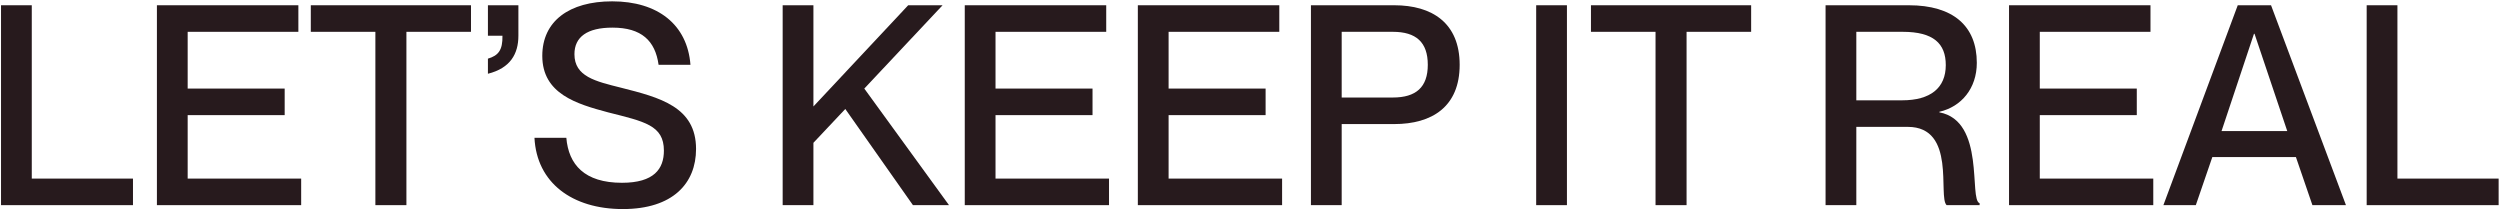 <svg width="1243" height="104" viewBox="0 0 1243 104" fill="none" xmlns="http://www.w3.org/2000/svg">
<path d="M1176.71 102V2.615H1192V88.795H1242.32V102H1176.71Z" fill="#271A1D"/>
<path d="M1075.64 102L1112.61 2.615H1129.16L1166.41 102H1149.73L1141.53 78.092H1099.97L1091.76 102H1075.64ZM1104.55 65.165H1137.22L1120.95 16.793H1120.68L1104.55 65.165Z" fill="#271A1D"/>
<path d="M998.891 102V2.615H1069.22V15.82H1014.18V44.037H1062.41V57.242H1014.18V88.795H1070.61V102H998.891Z" fill="#271A1D"/>
<path d="M907.672 102V2.615H949.094C971.056 2.615 982.871 12.901 982.871 31.249C982.871 43.898 975.226 53.072 964.245 55.574V55.852C987.319 60.161 978.84 99.359 984.261 101.027V102H967.859C963.411 97.83 972.863 63.08 948.538 63.08H922.962V102H907.672ZM922.962 49.875H945.758C959.797 49.875 967.442 43.759 967.442 32.361C967.442 21.658 961.326 15.82 946.036 15.82H922.962V49.875Z" fill="#271A1D"/>
<path d="M823.132 102V15.82H791.023V2.615H870.67V15.82H838.561V102H823.132Z" fill="#271A1D"/>
<path d="M763.789 102V2.615H779.079V102H763.789Z" fill="#271A1D"/>
<path d="M651.797 102V2.615H693.219C711.984 2.615 725.745 11.372 725.745 32.222C725.745 53.072 711.984 61.69 693.219 61.69H667.087V102H651.797ZM667.087 48.485H692.524C704.061 48.485 709.899 43.342 709.899 32.222C709.899 20.963 704.061 15.82 692.524 15.82H667.087V48.485Z" fill="#271A1D"/>
<path d="M565.734 102V2.615H636.068V15.82H581.024V44.037H629.257V57.242H581.024V88.795H637.458V102H565.734Z" fill="#271A1D"/>
<path d="M479.68 102V2.615H550.014V15.82H494.97V44.037H543.203V57.242H494.97V88.795H551.404V102H479.68Z" fill="#271A1D"/>
<path d="M389.141 102V2.615H404.431V52.933L451.552 2.615H468.649L429.729 44.037L471.846 102H453.915L420.277 54.184L404.431 71.003V102H389.141Z" fill="#271A1D"/>
<path d="M309.658 103.946C284.499 103.946 266.846 90.88 265.734 68.501H281.58C282.692 81.845 290.615 90.88 309.241 90.88C325.226 90.88 330.091 83.93 330.091 74.895C330.091 62.246 320.361 60.439 302.291 55.852C286.723 51.682 269.626 46.678 269.626 27.774C269.626 10.538 282.97 0.669 304.376 0.669C327.033 0.669 341.767 12.206 343.296 32.222H327.45C325.782 20.268 318.971 13.735 304.515 13.735C292.005 13.735 285.611 18.322 285.611 26.94C285.611 38.06 296.036 40.423 308.824 43.62C328.006 48.485 346.076 53.072 346.076 74.061C346.076 91.158 334.539 103.946 309.658 103.946Z" fill="#271A1D"/>
<path d="M242.594 29.164C247.737 27.635 249.961 24.994 249.822 17.766H242.594V2.615H257.745V17.766C257.745 26.801 253.714 33.89 242.594 36.67V29.164Z" fill="#271A1D"/>
<path d="M186.64 102V15.82H154.531V2.615H234.178V15.82H202.069V102H186.64Z" fill="#271A1D"/>
<path d="M78.016 102V2.615H148.35V15.82H93.306V44.037H141.539V57.242H93.306V88.795H149.74V102H78.016Z" fill="#271A1D"/>
<path d="M0.508 102V2.615H15.798V88.795H66.116V102H0.508Z" fill="#271A1D"/>
</svg>
